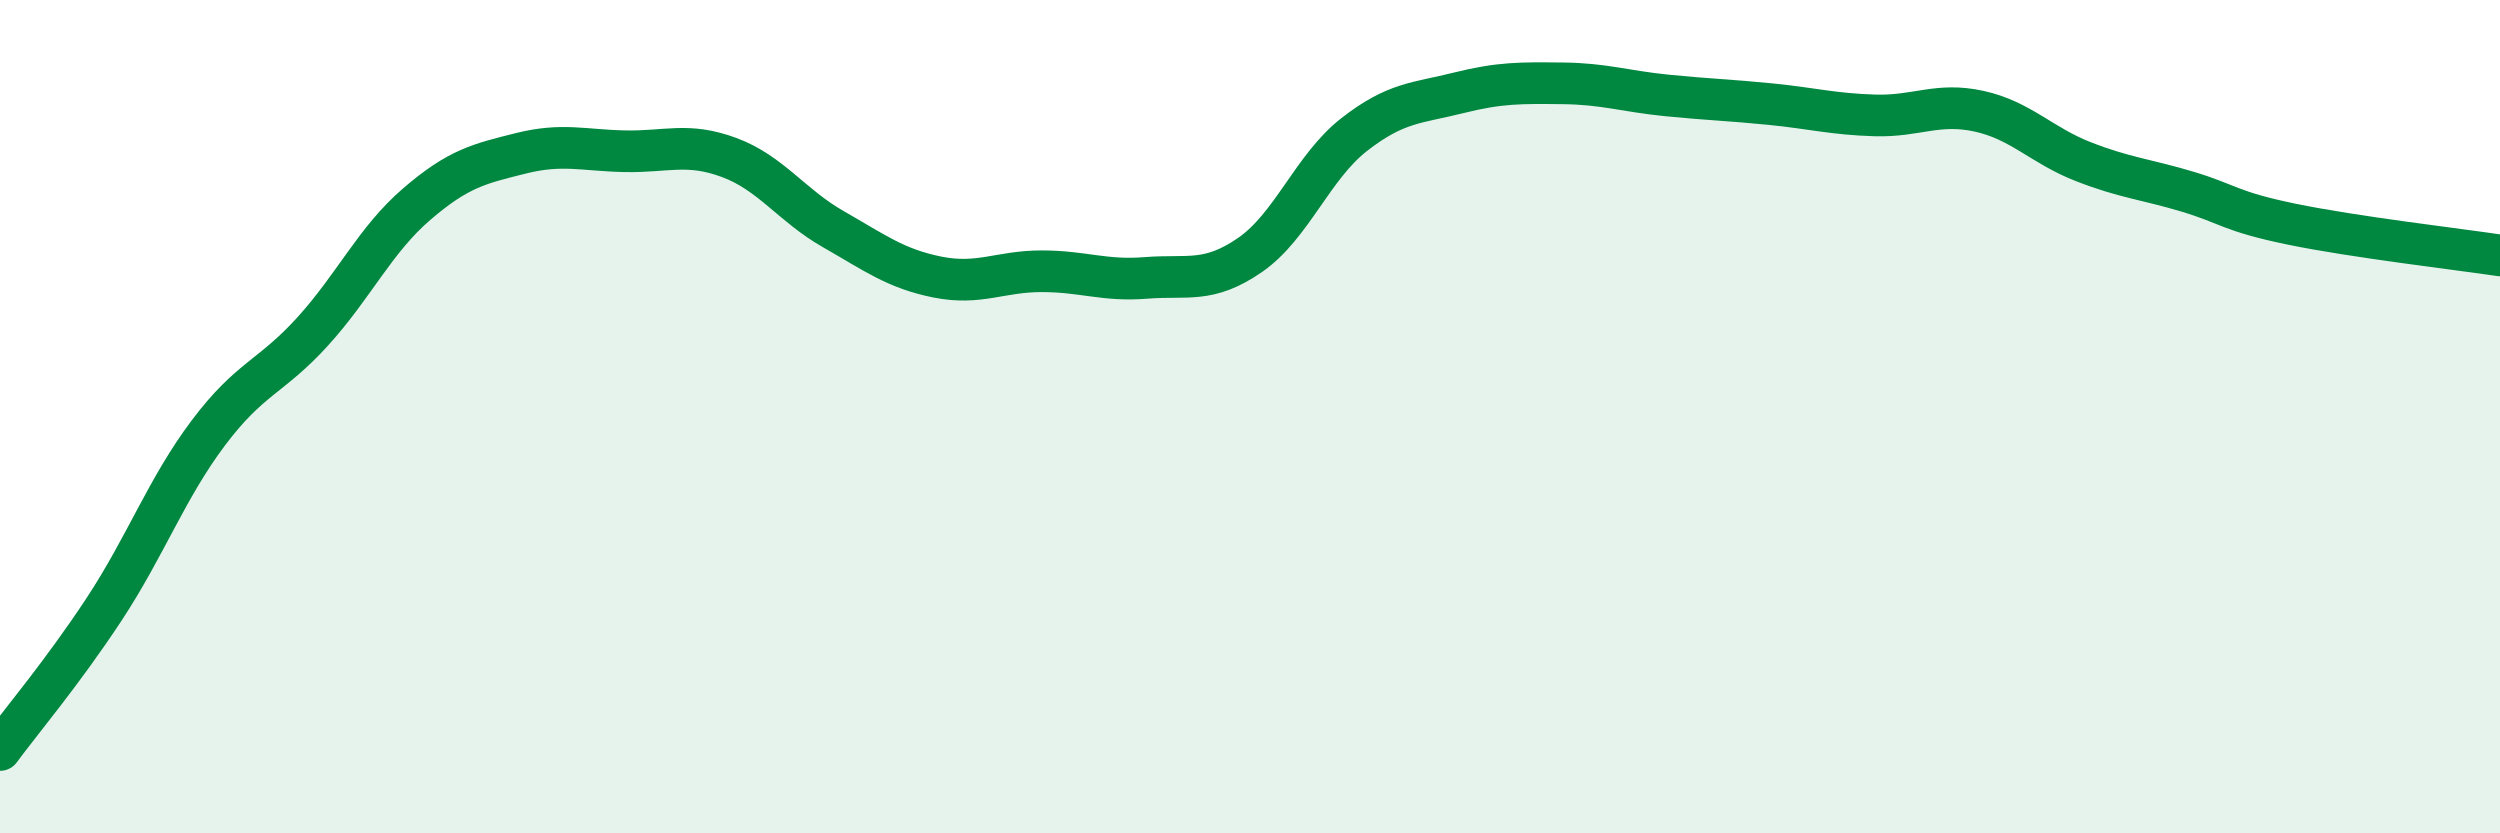 
    <svg width="60" height="20" viewBox="0 0 60 20" xmlns="http://www.w3.org/2000/svg">
      <path
        d="M 0,18 C 0.5,17.32 1.5,16.14 2.5,14.62 C 3.5,13.1 4,11.72 5,10.39 C 6,9.06 6.5,9.06 7.5,7.96 C 8.5,6.86 9,5.76 10,4.9 C 11,4.04 11.5,3.93 12.5,3.68 C 13.5,3.43 14,3.61 15,3.63 C 16,3.65 16.5,3.41 17.5,3.78 C 18.5,4.15 19,4.93 20,5.5 C 21,6.07 21.5,6.45 22.5,6.65 C 23.5,6.85 24,6.51 25,6.51 C 26,6.51 26.5,6.75 27.5,6.67 C 28.5,6.59 29,6.81 30,6.12 C 31,5.43 31.5,4.01 32.5,3.23 C 33.5,2.45 34,2.48 35,2.23 C 36,1.98 36.5,1.99 37.5,2 C 38.5,2.01 39,2.19 40,2.29 C 41,2.39 41.5,2.4 42.5,2.5 C 43.5,2.6 44,2.74 45,2.77 C 46,2.8 46.5,2.45 47.5,2.67 C 48.5,2.89 49,3.49 50,3.88 C 51,4.27 51.5,4.3 52.5,4.6 C 53.5,4.9 53.5,5.07 55,5.38 C 56.5,5.69 59,5.98 60,6.13L60 20L0 20Z"
        fill="#008740"
        opacity="0.1"
        stroke-linecap="round"
        stroke-linejoin="round"
      />
      <path
        d="M 0,18 C 0.5,17.32 1.5,16.14 2.5,14.62 C 3.5,13.1 4,11.72 5,10.39 C 6,9.06 6.5,9.06 7.5,7.96 C 8.5,6.86 9,5.76 10,4.9 C 11,4.04 11.5,3.93 12.5,3.68 C 13.5,3.43 14,3.61 15,3.63 C 16,3.65 16.5,3.41 17.5,3.78 C 18.5,4.15 19,4.93 20,5.5 C 21,6.07 21.5,6.45 22.5,6.65 C 23.5,6.85 24,6.51 25,6.51 C 26,6.51 26.5,6.75 27.5,6.67 C 28.5,6.59 29,6.81 30,6.12 C 31,5.43 31.5,4.01 32.5,3.23 C 33.5,2.45 34,2.48 35,2.23 C 36,1.98 36.5,1.99 37.5,2 C 38.5,2.01 39,2.19 40,2.29 C 41,2.39 41.5,2.4 42.5,2.5 C 43.5,2.6 44,2.74 45,2.77 C 46,2.8 46.5,2.45 47.5,2.67 C 48.5,2.89 49,3.49 50,3.88 C 51,4.27 51.5,4.3 52.5,4.6 C 53.5,4.9 53.5,5.07 55,5.38 C 56.5,5.69 59,5.98 60,6.13"
        stroke="#008740"
        stroke-width="1"
        fill="none"
        stroke-linecap="round"
        stroke-linejoin="round"
      />
    </svg>
  